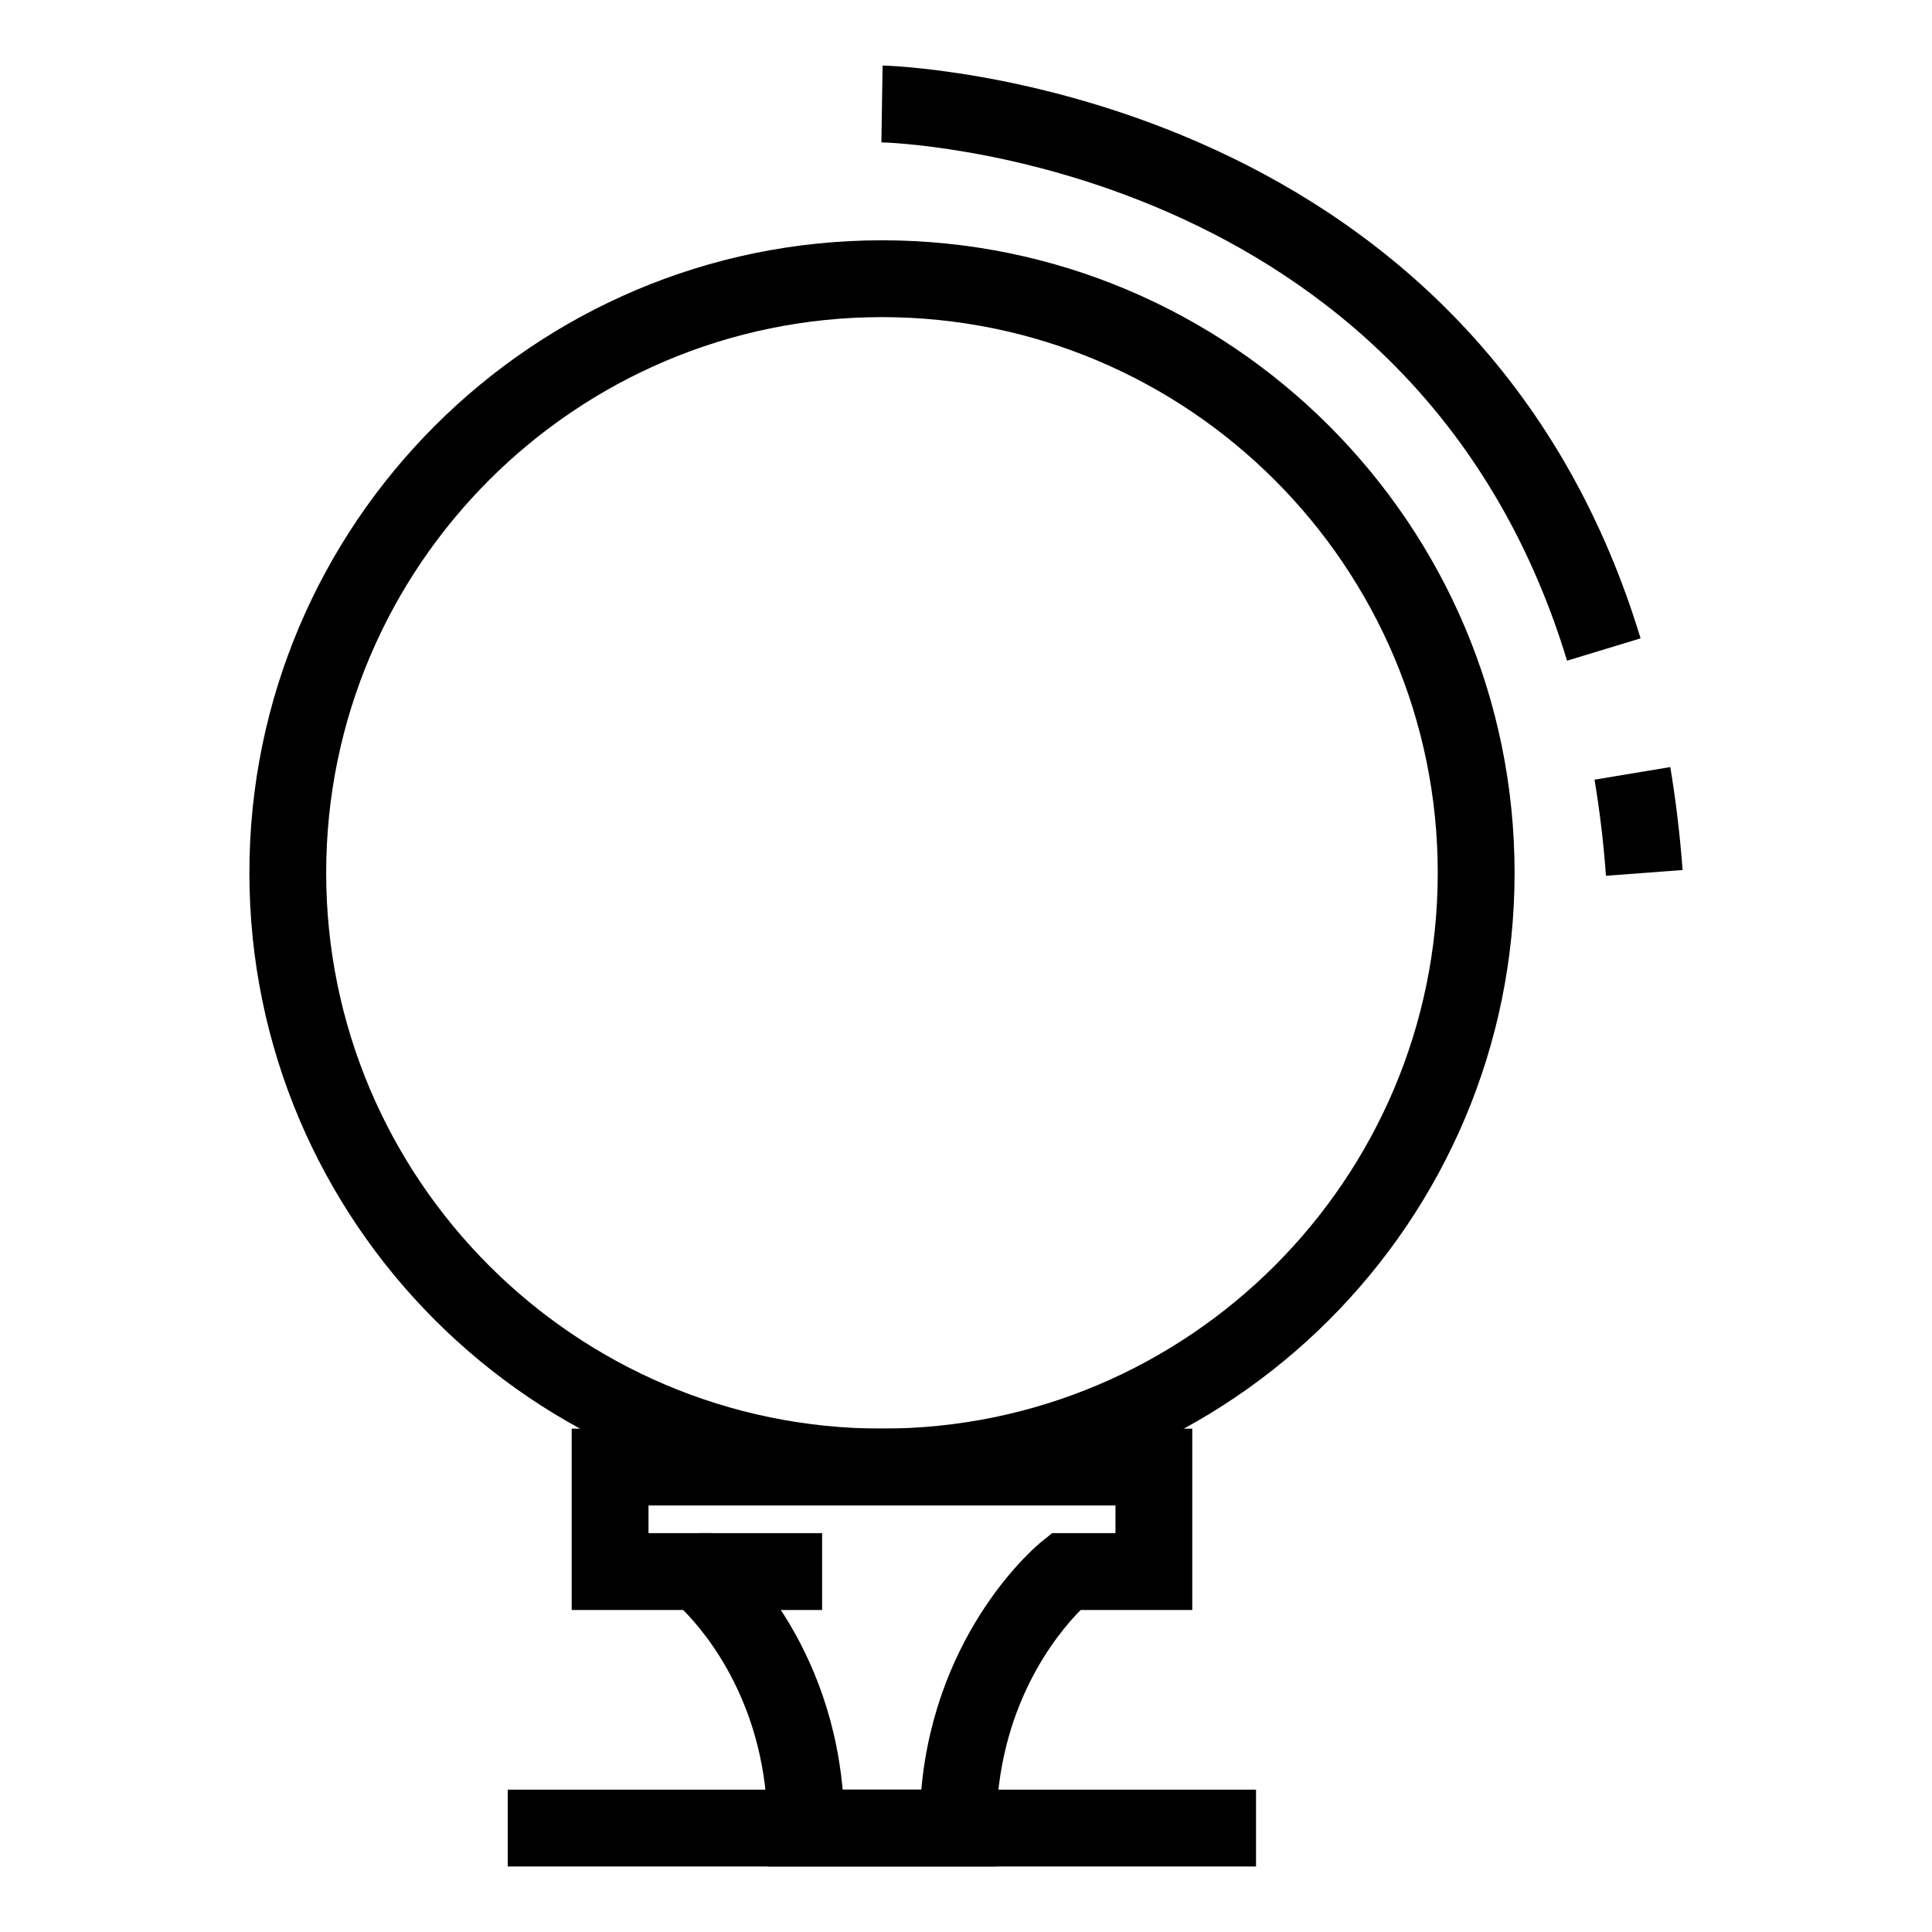 <?xml version="1.0" encoding="UTF-8"?>
<!-- Uploaded to: ICON Repo, www.iconrepo.com, Generator: ICON Repo Mixer Tools -->
<svg fill="#000000" width="800px" height="800px" version="1.1" viewBox="144 144 512 512" xmlns="http://www.w3.org/2000/svg">
 <g>
  <path d="m377.73 542.96c-92.453 0-167.64-75.199-167.64-167.65 0-92.414 75.195-167.63 167.64-167.63 92.414 0 167.65 75.215 167.65 167.63-0.004 92.449-75.234 167.65-167.65 167.65zm0-314.92c-81.238 0-147.29 66.07-147.29 147.27 0 81.223 66.051 147.29 147.29 147.29 81.199 0 147.29-66.066 147.29-147.29-0.004-81.199-66.094-147.27-147.29-147.27z"/>
  <path d="m408.04 638.64h-60.645v-10.184c0-32.109-16.027-51.453-22.348-57.793h-29.543v-48.059h164.46v48.059h-29.578c-6.246 6.297-22.348 25.664-22.348 57.793zm-40.723-20.359h20.836c3.82-42.512 30.621-64.719 31.852-65.711l2.828-2.273h16.777v-7.332l-123.75 0.004v7.332h16.781l2.785 2.273c1.23 0.988 28.066 23.203 31.887 65.707z"/>
  <path d="m329.02 550.3h32.848v20.367h-32.848z"/>
  <path d="m278.56 618.28h198.3v20.359h-198.3z"/>
  <path d="m569.59 376.09c-0.637-8.887-1.668-17.375-3.023-25.469l20.078-3.34c1.438 8.672 2.551 17.754 3.258 27.281z"/>
  <path d="m559.29 319.09c-40.629-133.61-180.32-137.34-181.71-137.36l0.316-20.363c1.551 0.02 155.96 4.156 200.88 151.8z"/>
 </g>
</svg>